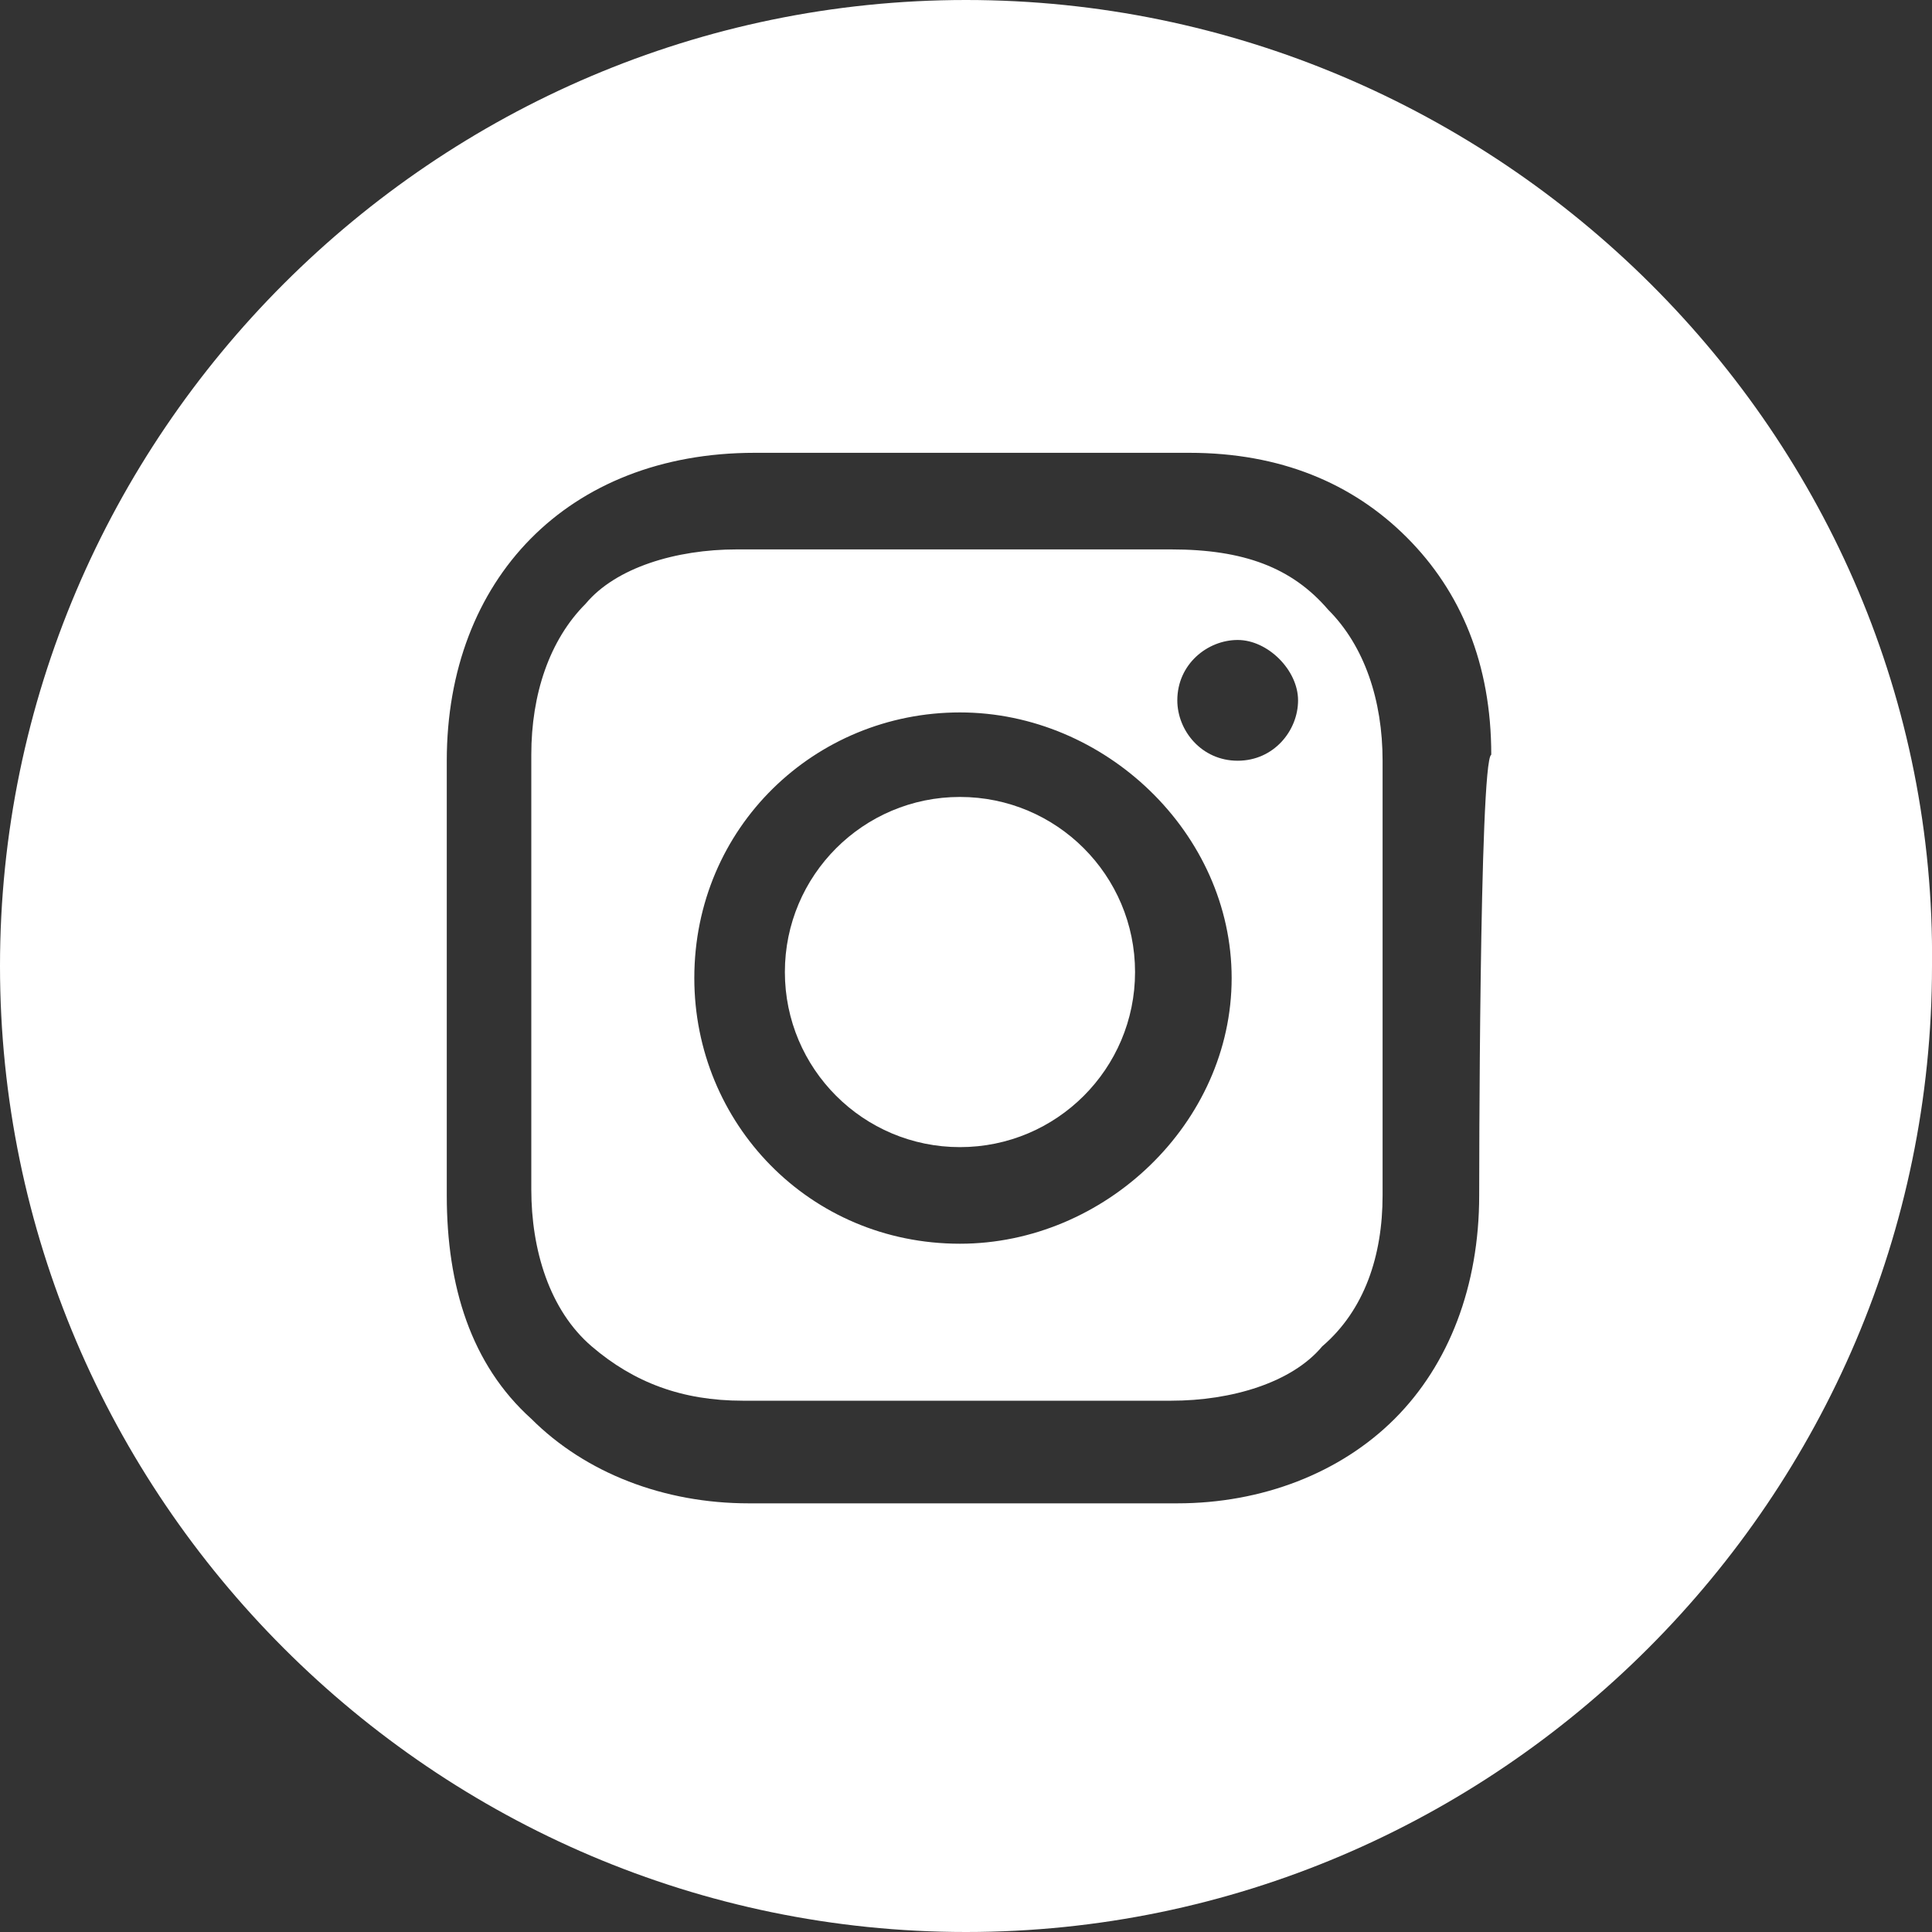 <?xml version="1.0" encoding="utf-8"?>
<!-- Generator: Adobe Illustrator 21.0.2, SVG Export Plug-In . SVG Version: 6.00 Build 0)  -->
<svg version="1.1" id="Layer_1" xmlns="http://www.w3.org/2000/svg" xmlns:xlink="http://www.w3.org/1999/xlink" x="0px" y="0px"
	 viewBox="0 0 32 32" style="enable-background:new 0 0 32 32;" xml:space="preserve">
<rect x="0" y="0" width="32" height="32" fill="#333333" stroke="none"/>
<style type="text/css">
	.st0{fill:#FFFFFF;}
</style>
<g>
	<circle class="st0" cx="15.9" cy="16.1" r="2.9"/>
	<path class="st0" d="M19.4,9.1h-7.2c-1,0-2,0.3-2.5,0.9c-0.6,0.6-0.9,1.5-0.9,2.5v7.2c0,1,0.3,2,1,2.6s1.5,0.9,2.5,0.9h7.1
		c1,0,2-0.3,2.5-0.9c0.7-0.6,1-1.5,1-2.5v-7.2c0-1-0.3-1.9-0.9-2.5C21.4,9.4,20.6,9.1,19.4,9.1z M15.9,20.6c-2.5,0-4.4-2-4.4-4.4
		c0-2.5,2-4.4,4.4-4.4s4.5,2,4.5,4.4S18.3,20.6,15.9,20.6z M20.5,12.6c-0.6,0-1-0.5-1-1c0-0.6,0.5-1,1-1s1,0.5,1,1
		S21.1,12.6,20.5,12.6z"/>
	<path class="st0" d="M16,0C7.2,0,0,7.2,0,16s7.2,16,16,16s16-7.2,16-16C32.1,7.2,24.8,0,16,0z M24.5,19.8c0,1.5-0.5,2.8-1.4,3.7
		c-0.9,0.9-2.2,1.4-3.6,1.4h-7.1c-1.4,0-2.7-0.5-3.6-1.4c-1-0.9-1.4-2.2-1.4-3.7v-7.2c0-3,2-5.1,5.1-5.1h7.2c1.5,0,2.7,0.5,3.6,1.4
		s1.4,2.1,1.4,3.6C24.5,12.6,24.5,19.8,24.5,19.8z"/>
</g>
</svg>
